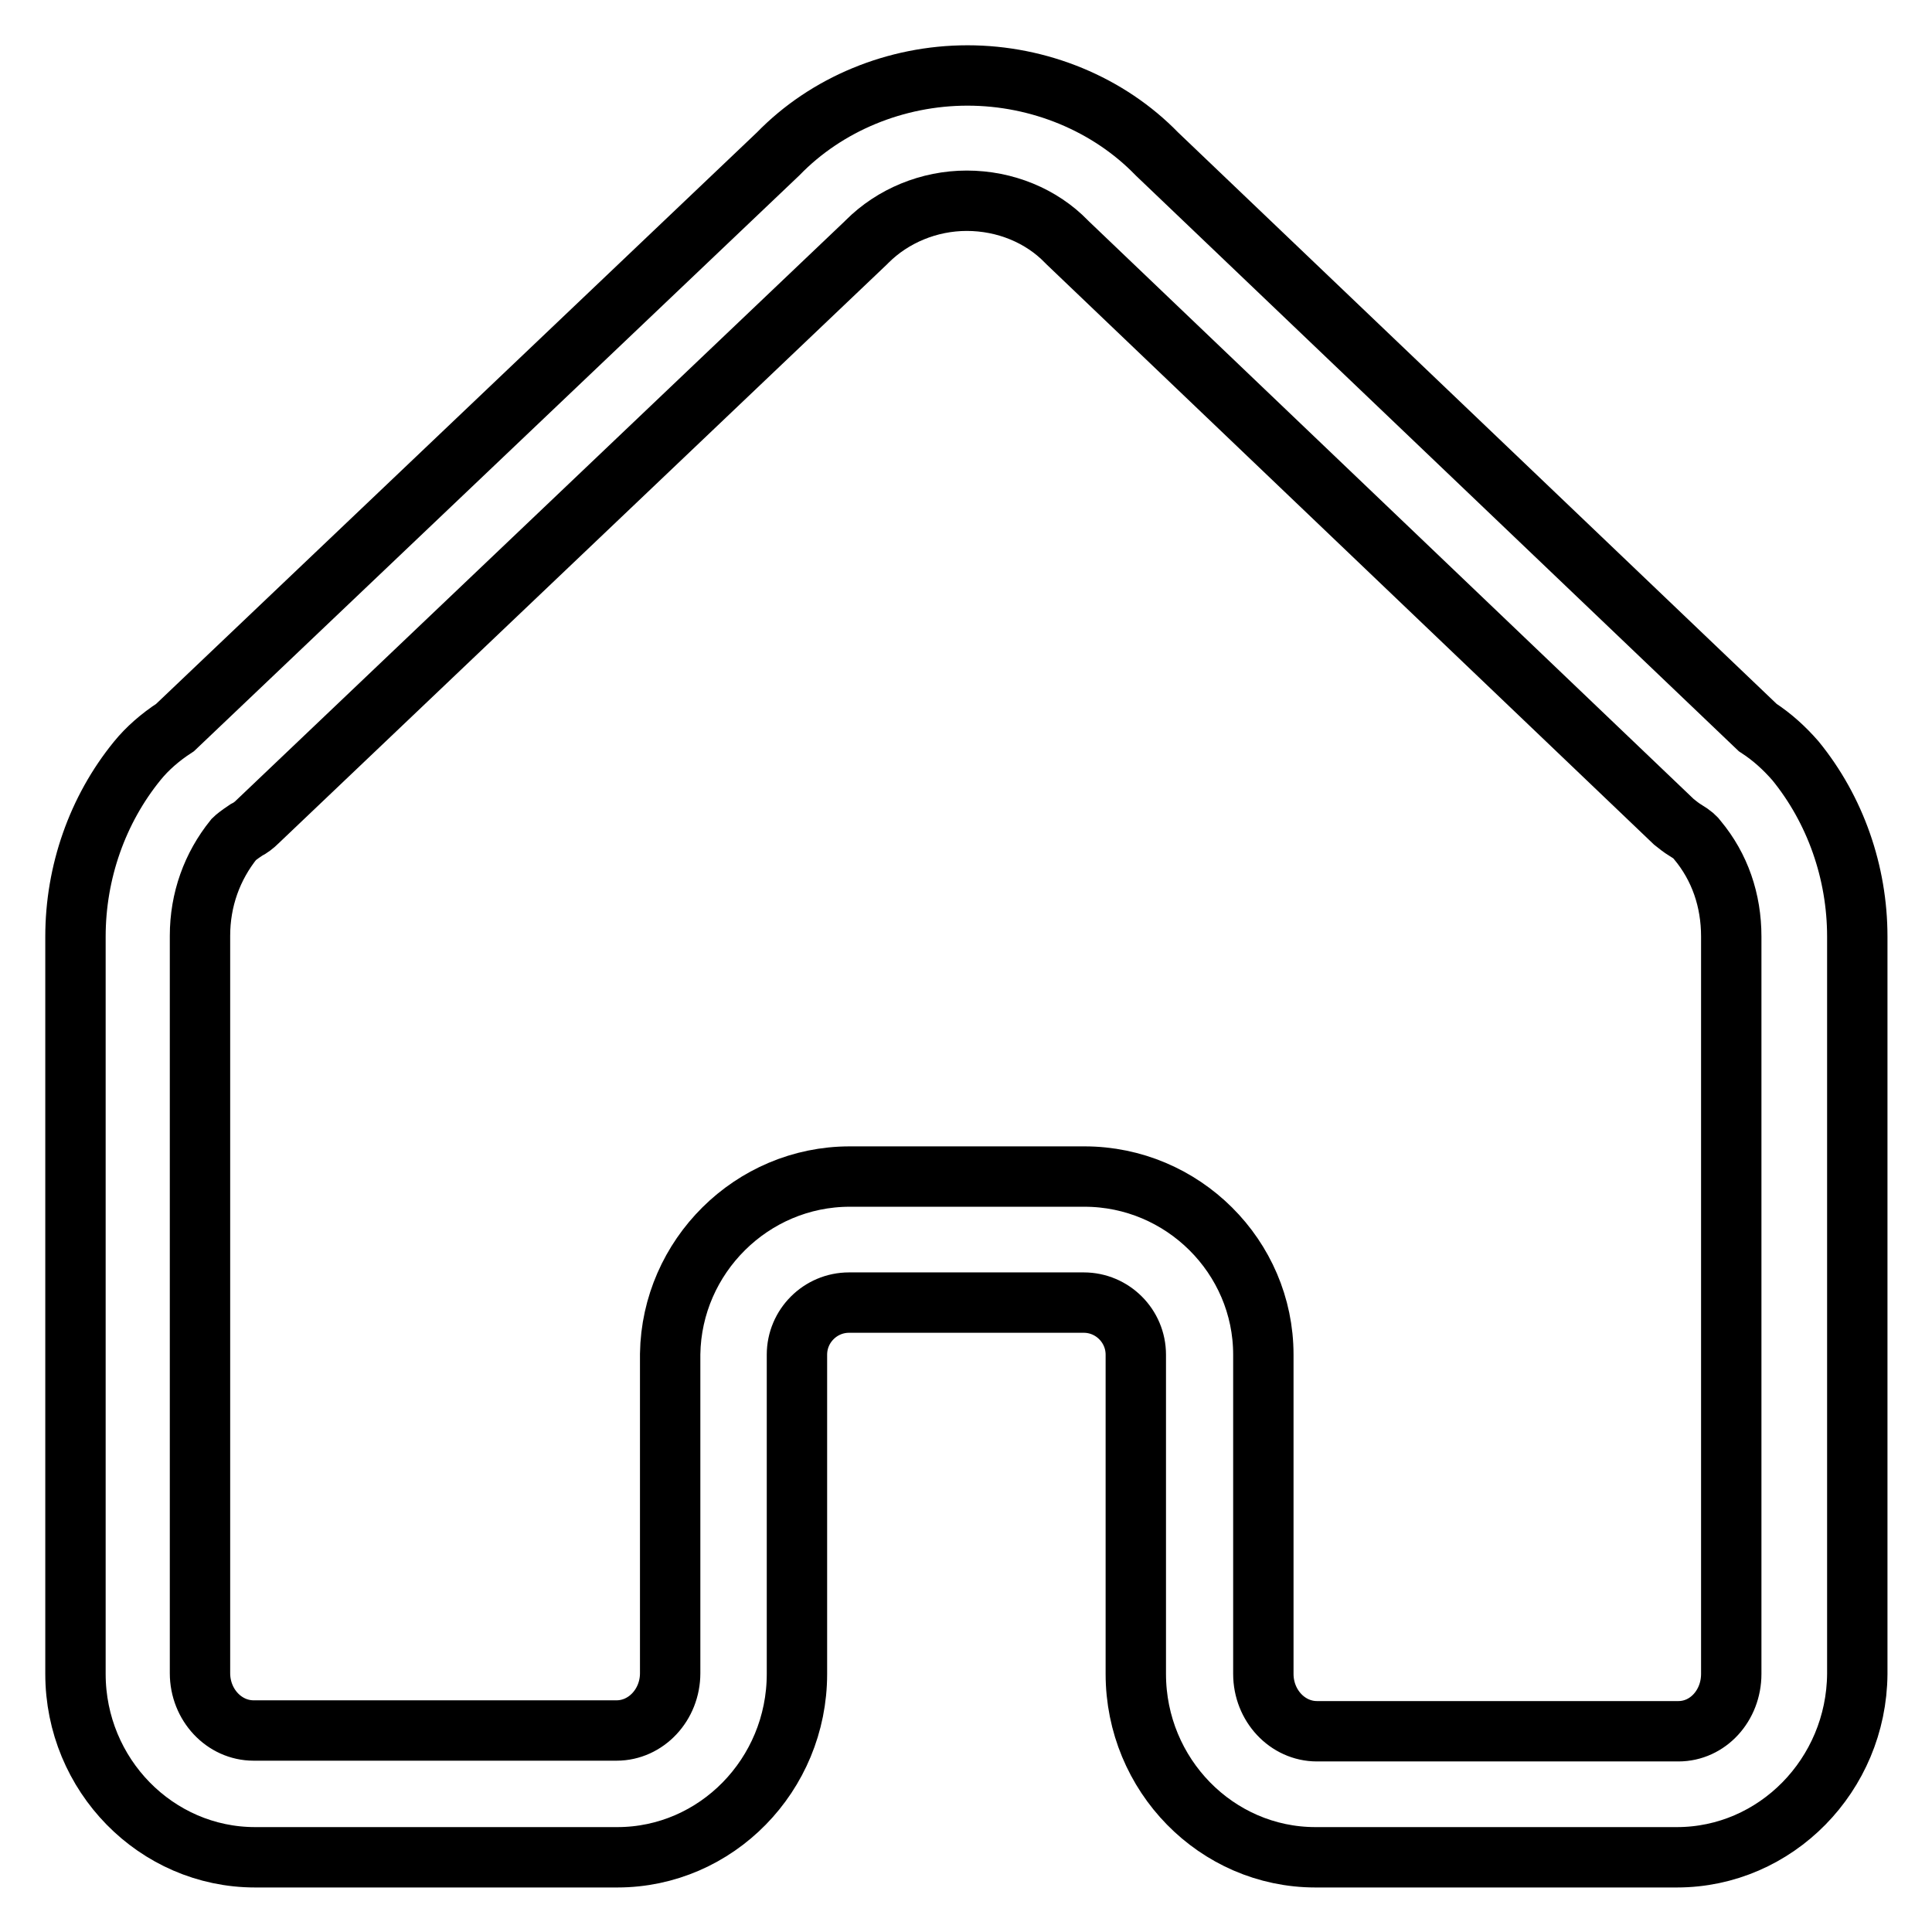 <?xml version="1.0" encoding="utf-8"?>
<!-- Svg Vector Icons : http://www.onlinewebfonts.com/icon -->
<!DOCTYPE svg PUBLIC "-//W3C//DTD SVG 1.1//EN" "http://www.w3.org/Graphics/SVG/1.1/DTD/svg11.dtd">
<svg version="1.1" xmlns="http://www.w3.org/2000/svg" xmlns:xlink="http://www.w3.org/1999/xlink" x="0px" y="0px" viewBox="0 0 256 256" enable-background="new 0 0 256 256" xml:space="preserve">
<g> <path stroke-width="8" fill-opacity="0" stroke="#000000"  d="M222.2,246.1h-47.9c-13.1,0-23.8-10.9-23.8-24.3v-42.3c0-3.8-3.1-6.9-6.9-6.9h-31.1c-3.8,0-6.9,3.1-6.9,6.9 v42.3c0,13.4-10.7,24.3-23.8,24.3H33.8c-13.1,0-23.8-10.9-23.8-24.3v-97.7c0-8.5,2.9-16.8,8.2-23.3c1.3-1.6,3-3.1,5-4.4l79.9-76 c6.4-6.6,15.6-10.4,25.1-10.4c9.5,0,18.7,3.8,25.1,10.4l79.6,76c2,1.3,3.6,2.8,5,4.4c5.3,6.5,8.2,14.8,8.2,23.3v97.7 C246,235.2,235.3,246.1,222.2,246.1z M112.6,155.9h31.1c13,0,23.7,10.6,23.7,23.6v42.3c0,4.2,3.2,7.6,7.1,7.6h47.9 c3.9,0,7-3.4,7-7.6v-97.7c0-4.8-1.5-9.2-4.5-12.8c-0.2-0.3-0.6-0.7-1.6-1.3c-0.5-0.3-1-0.7-1.5-1.1l-80.3-76.7 c-0.1-0.1-0.1-0.1-0.2-0.2c-3.3-3.4-8.1-5.4-13.2-5.4c-5,0-9.8,2-13.2,5.4c-0.1,0.1-0.1,0.1-0.2,0.2l-80.6,76.7 c-0.4,0.4-0.9,0.8-1.5,1.1c-0.9,0.6-1.4,1-1.6,1.2c-2.9,3.6-4.5,8-4.5,12.8v97.7c0,4.2,3.2,7.6,7.1,7.6h48.1c3.9,0,7.1-3.4,7.1-7.6 v-42.3C89,166.5,99.6,155.9,112.6,155.9z"/></g>
</svg>